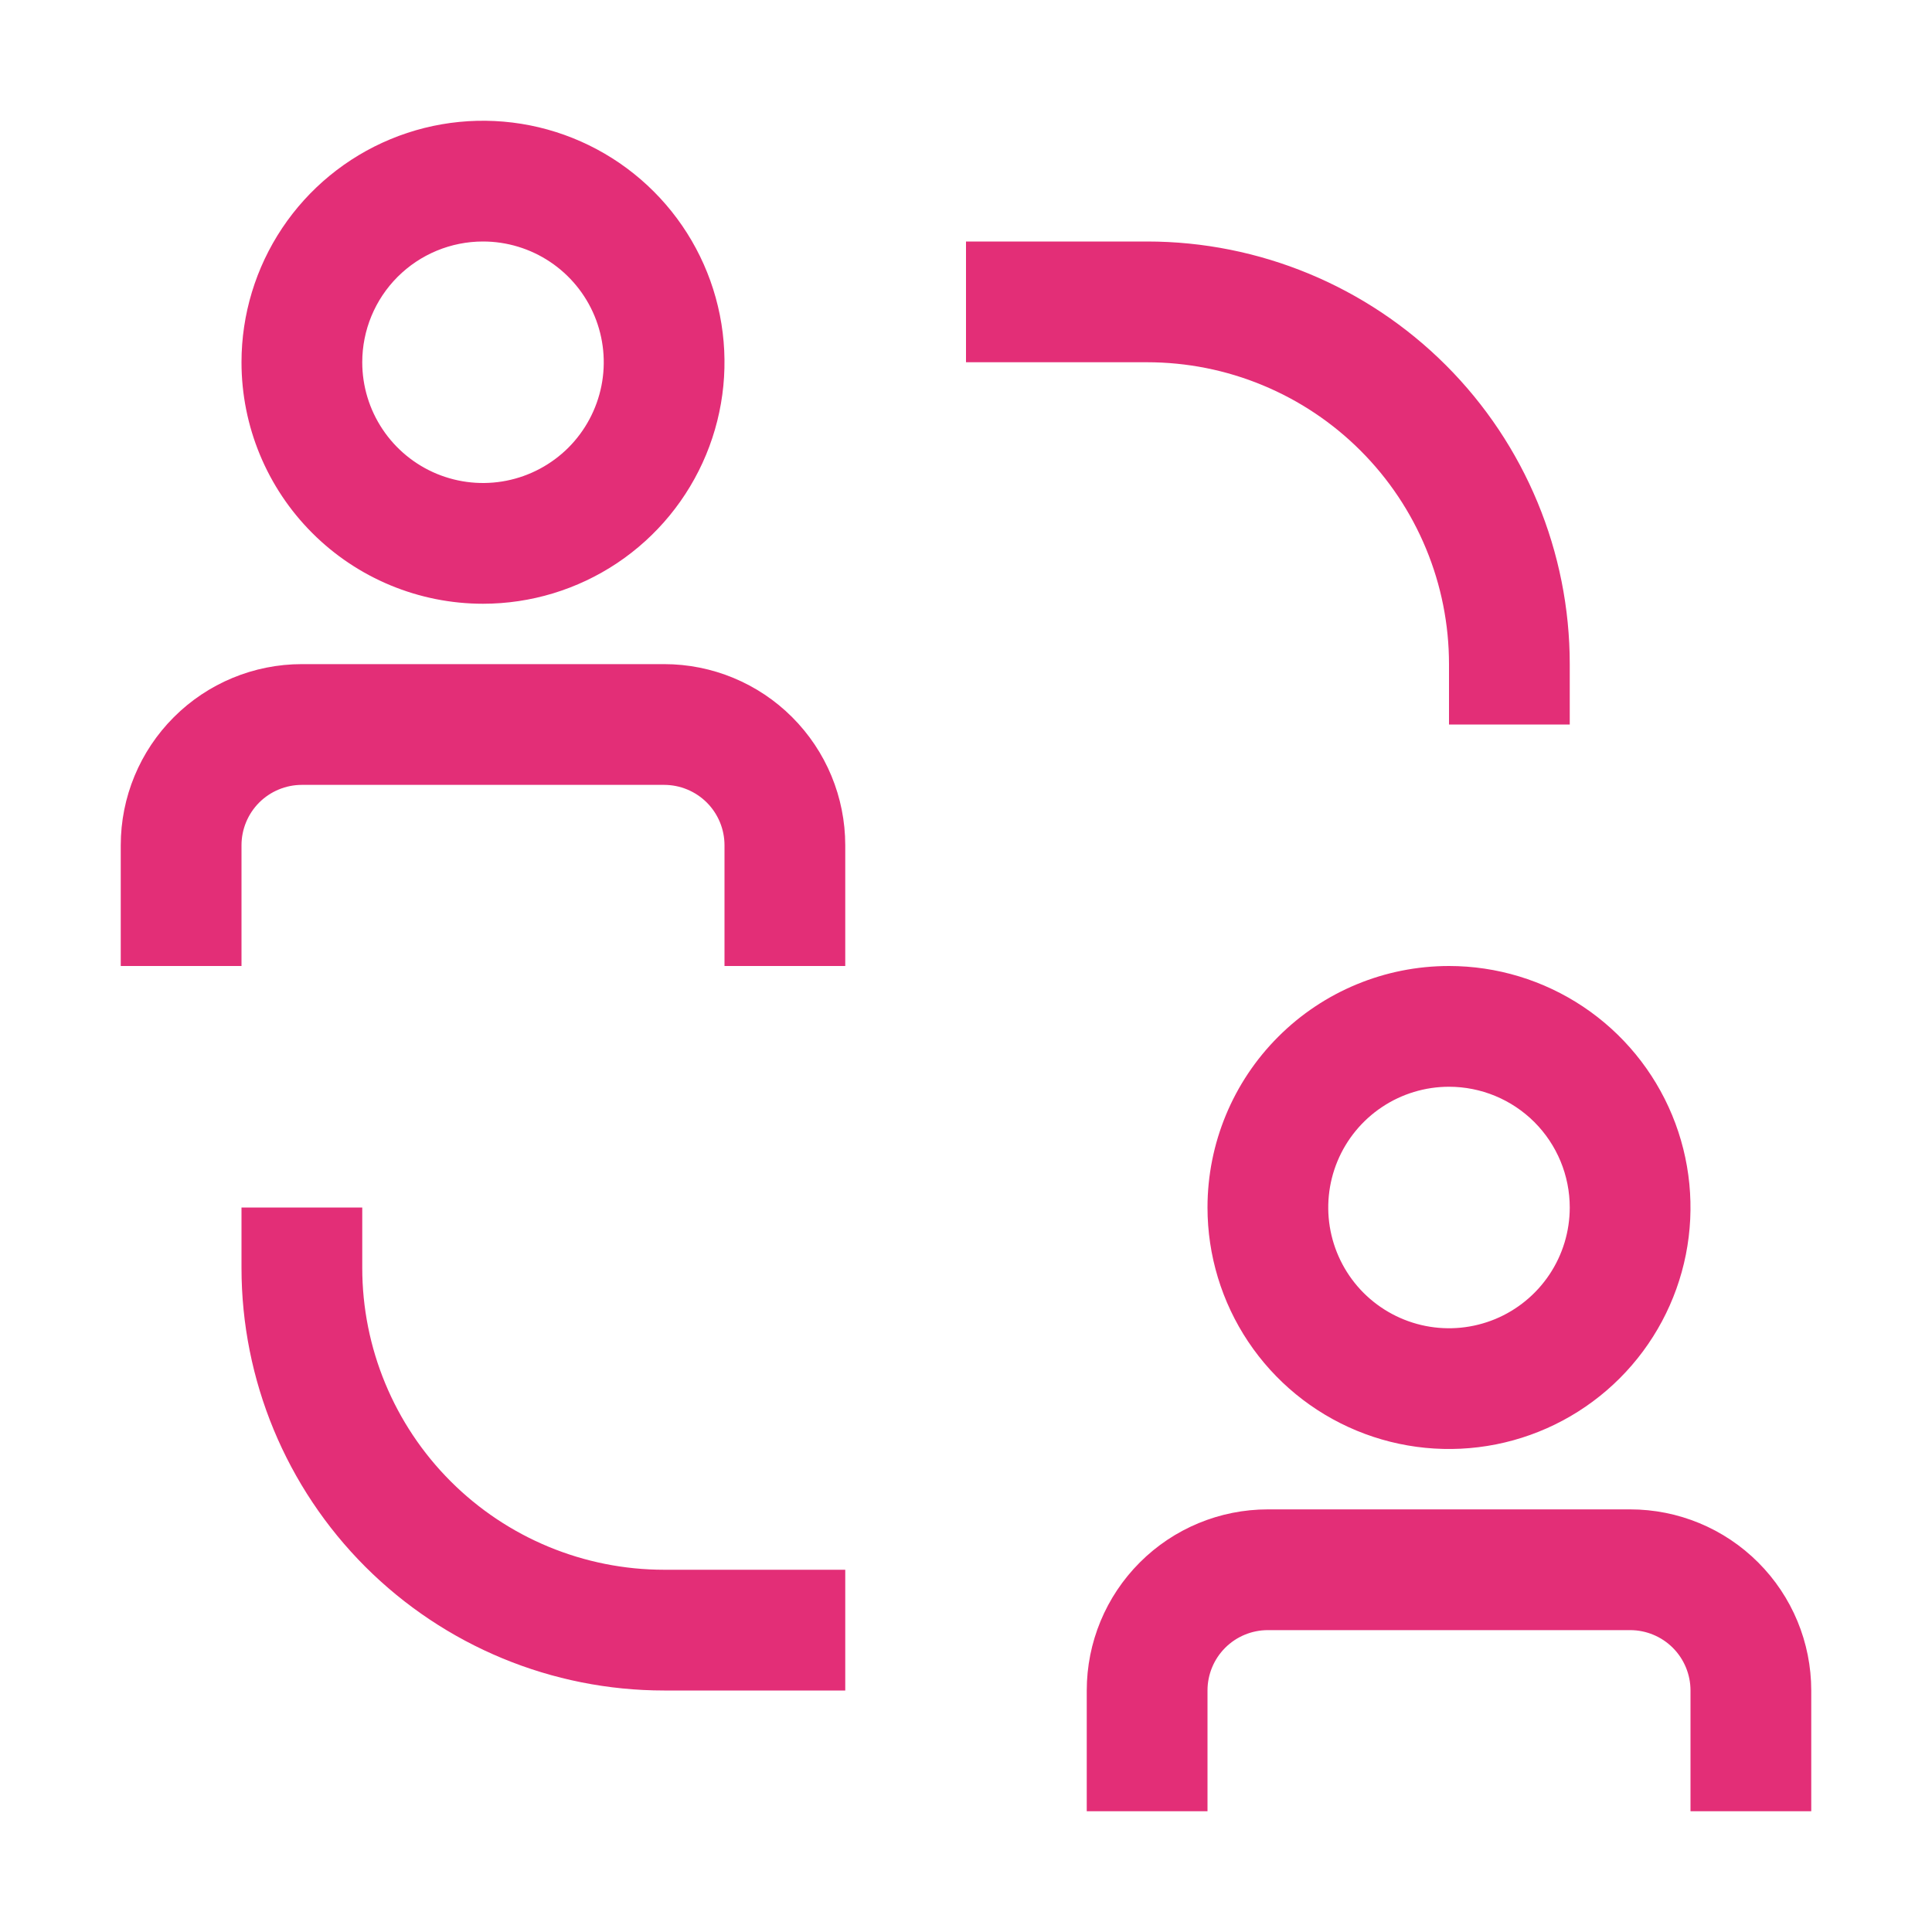 <svg width="60" height="60" viewBox="0 0 60 60" fill="none" xmlns="http://www.w3.org/2000/svg">
<path d="M11.25 39.375V37.5H7.5V39.375C7.5 42.856 8.883 46.194 11.344 48.656C13.806 51.117 17.144 52.5 20.625 52.5H26.25V48.75H20.625C18.139 48.75 15.754 47.762 13.996 46.004C12.238 44.246 11.25 41.861 11.25 39.375ZM45 20.625V22.5H48.75V20.625C48.75 17.144 47.367 13.806 44.906 11.344C42.444 8.883 39.106 7.5 35.625 7.5H30V11.25H35.625C36.856 11.25 38.075 11.492 39.213 11.964C40.35 12.435 41.384 13.125 42.254 13.996C43.125 14.866 43.815 15.9 44.286 17.037C44.758 18.175 45 19.394 45 20.625ZM20.625 20.625H9.375C7.883 20.625 6.452 21.218 5.398 22.273C4.343 23.327 3.75 24.758 3.75 26.25V30H7.5V26.25C7.5 25.753 7.698 25.276 8.049 24.924C8.401 24.573 8.878 24.375 9.375 24.375H20.625C21.122 24.375 21.599 24.573 21.951 24.924C22.302 25.276 22.5 25.753 22.5 26.25V30H26.25V26.25C26.25 24.758 25.657 23.327 24.602 22.273C23.548 21.218 22.117 20.625 20.625 20.625ZM15 18.75C16.483 18.75 17.933 18.31 19.167 17.486C20.4 16.662 21.361 15.491 21.929 14.12C22.497 12.75 22.645 11.242 22.356 9.787C22.067 8.332 21.352 6.996 20.303 5.947C19.254 4.898 17.918 4.184 16.463 3.894C15.008 3.605 13.5 3.753 12.13 4.321C10.759 4.889 9.588 5.85 8.764 7.083C7.94 8.317 7.5 9.767 7.5 11.25C7.5 13.239 8.29 15.147 9.697 16.553C11.103 17.96 13.011 18.75 15 18.75ZM15 7.5C15.742 7.5 16.467 7.72 17.083 8.132C17.7 8.544 18.181 9.13 18.465 9.815C18.748 10.5 18.823 11.254 18.678 11.982C18.533 12.709 18.176 13.377 17.652 13.902C17.127 14.426 16.459 14.783 15.732 14.928C15.004 15.073 14.25 14.998 13.565 14.715C12.88 14.431 12.294 13.95 11.882 13.333C11.47 12.717 11.25 11.992 11.25 11.25C11.25 10.255 11.645 9.302 12.348 8.598C13.052 7.895 14.005 7.5 15 7.5ZM50.625 46.875H39.375C37.883 46.875 36.452 47.468 35.398 48.523C34.343 49.577 33.75 51.008 33.75 52.5V56.25H37.5V52.5C37.5 52.003 37.697 51.526 38.049 51.174C38.401 50.822 38.878 50.625 39.375 50.625H50.625C51.122 50.625 51.599 50.822 51.951 51.174C52.303 51.526 52.5 52.003 52.5 52.5V56.25H56.25V52.5C56.25 51.008 55.657 49.577 54.602 48.523C53.548 47.468 52.117 46.875 50.625 46.875ZM37.5 37.5C37.5 38.983 37.94 40.433 38.764 41.667C39.588 42.9 40.759 43.861 42.13 44.429C43.5 44.997 45.008 45.145 46.463 44.856C47.918 44.566 49.254 43.852 50.303 42.803C51.352 41.754 52.066 40.418 52.356 38.963C52.645 37.508 52.497 36 51.929 34.63C51.361 33.259 50.4 32.088 49.167 31.264C47.933 30.44 46.483 30 45 30C43.011 30 41.103 30.79 39.697 32.197C38.29 33.603 37.5 35.511 37.5 37.5ZM48.75 37.5C48.75 38.242 48.53 38.967 48.118 39.583C47.706 40.2 47.12 40.681 46.435 40.965C45.75 41.248 44.996 41.323 44.268 41.178C43.541 41.033 42.873 40.676 42.348 40.152C41.824 39.627 41.467 38.959 41.322 38.232C41.177 37.504 41.252 36.75 41.535 36.065C41.819 35.38 42.3 34.794 42.917 34.382C43.533 33.97 44.258 33.75 45 33.75C45.995 33.75 46.948 34.145 47.652 34.848C48.355 35.552 48.75 36.505 48.75 37.5Z" fill="#E32E77"/>
</svg>

